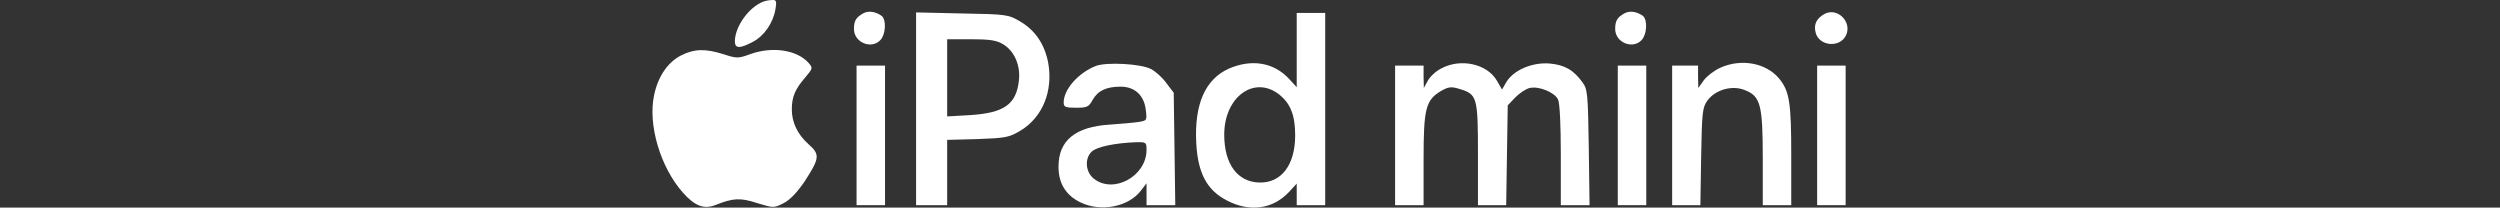 <?xml version="1.0" encoding="UTF-8"?> <svg xmlns="http://www.w3.org/2000/svg" width="289" height="24" viewBox="0 0 289 24" fill="none"><rect x="0" y="0" width="289" height="24" fill="#333333" stroke="none"/><path d="M88.242 0.186C86.566 0.825 84.979 3.048 84.949 4.753C84.949 5.635 85.518 5.635 87.014 4.844C88.332 4.174 89.379 2.652 89.648 1.039C89.798 0.125 89.738 -0.027 89.259 0.004C88.93 0.004 88.481 0.095 88.242 0.186Z" fill="white"></path><path d="M99.764 1.556C98.956 2.013 98.717 2.408 98.717 3.352C98.717 4.935 100.782 5.757 101.8 4.6C102.398 3.93 102.458 2.317 101.949 1.86C101.261 1.343 100.393 1.191 99.764 1.556Z" fill="white"></path><path d="M187.762 1.556C186.954 2.013 186.715 2.408 186.715 3.352C186.715 4.935 188.78 5.757 189.798 4.6C190.396 3.93 190.456 2.317 189.947 1.86C189.259 1.343 188.391 1.191 187.762 1.556Z" fill="white"></path><path d="M210.96 1.586C210.002 2.104 209.643 2.804 209.882 3.748C210.271 5.361 212.726 5.574 213.414 4.052C214.103 2.53 212.427 0.856 210.96 1.586Z" fill="white"></path><path d="M105.9 12.576V23.718H107.696H109.492V19.943V16.169L113.024 16.077C116.227 15.956 116.646 15.895 117.963 15.103C120.537 13.551 121.764 10.506 121.165 7.219C120.746 5.118 119.699 3.535 117.963 2.5C116.556 1.678 116.406 1.648 111.228 1.556L105.9 1.435V12.576ZM116.017 5.149C117.274 5.94 117.993 7.584 117.783 9.319C117.484 12.059 116.077 13.063 112.126 13.307L109.492 13.459V8.984V4.54H112.276C114.521 4.54 115.209 4.661 116.017 5.149Z" fill="white"></path><path d="M149.901 5.788V10.08L149.033 9.136C147.267 7.218 144.723 6.792 142.089 7.918C139.336 9.136 138.049 12.028 138.288 16.534C138.468 20.004 139.515 21.983 141.82 23.17C144.484 24.57 147.178 24.175 149.033 22.165L149.901 21.222V22.47V23.718H151.548H153.194V12.607V1.495H151.548H149.901V5.788ZM147.806 10.871C149.183 11.937 149.722 13.307 149.722 15.651C149.722 19.06 148.135 21.161 145.591 21.1C143.047 21.039 141.521 18.969 141.521 15.559C141.521 11.237 144.933 8.71 147.806 10.871Z" fill="white"></path><path d="M78.753 6.396C77.197 7.188 76.059 8.832 75.61 11.024C74.892 14.433 76.329 19.304 78.933 22.257C80.309 23.809 81.387 24.236 82.734 23.688C84.739 22.896 85.577 22.835 87.523 23.474C89.379 24.053 89.469 24.053 90.546 23.505C91.294 23.14 92.103 22.287 92.971 21.039C94.766 18.269 94.826 17.873 93.449 16.655C92.192 15.529 91.534 14.159 91.534 12.637C91.534 11.206 91.923 10.293 93.06 8.984C93.958 7.919 93.988 7.858 93.479 7.279C92.132 5.757 89.259 5.331 86.685 6.275C85.338 6.762 85.158 6.762 83.662 6.275C81.537 5.605 80.279 5.635 78.753 6.396Z" fill="white"></path><path d="M126.703 7.614C124.668 8.406 122.962 10.323 122.962 11.846C122.962 12.363 123.142 12.454 124.399 12.454C125.656 12.454 125.865 12.363 126.314 11.541C126.913 10.476 127.901 10.019 129.547 10.019C131.163 10.019 132.241 10.993 132.45 12.668C132.6 13.916 132.6 13.946 131.612 14.098C131.043 14.19 129.577 14.311 128.32 14.403C124.309 14.646 122.363 16.229 122.363 19.273C122.363 21.191 123.201 22.561 124.878 23.383C127.212 24.54 130.445 23.931 131.881 22.044L132.54 21.191V22.47V23.718H134.216H135.862L135.773 17.234L135.683 10.719L134.845 9.623C134.396 8.984 133.588 8.253 133.049 7.979C131.881 7.371 127.99 7.157 126.703 7.614ZM132.54 17.325C132.54 20.369 128.709 22.47 126.434 20.643C125.476 19.882 125.356 18.299 126.224 17.508C126.823 16.96 128.918 16.534 131.283 16.442C132.48 16.412 132.54 16.442 132.54 17.325Z" fill="white"></path><path d="M166.601 7.919C165.973 8.223 165.284 8.893 165.045 9.35L164.596 10.171L164.566 8.862V7.584H162.92H161.273V15.651V23.718H162.92H164.566V18.452C164.566 12.546 164.805 11.572 166.601 10.506C167.469 10.019 167.769 9.989 168.756 10.293C170.762 10.902 170.852 11.237 170.852 17.843V23.718H172.468H174.114L174.204 17.965L174.294 12.181L175.162 11.267C175.641 10.78 176.389 10.263 176.838 10.171C177.885 9.928 179.681 10.659 180.1 11.48C180.31 11.876 180.43 14.342 180.43 17.904V23.718H182.106H183.752L183.662 17.051C183.572 10.841 183.513 10.293 182.944 9.532C181.896 8.071 180.849 7.493 179.113 7.34C177.107 7.188 174.982 8.101 174.144 9.471L173.635 10.354L173.037 9.319C171.899 7.371 168.846 6.701 166.601 7.919Z" fill="white"></path><path d="M198.808 7.858C198.15 8.162 197.312 8.802 196.952 9.289L196.324 10.171L196.294 8.862V7.584H194.797H193.301V15.651V23.718H194.917H196.563L196.653 18.117C196.743 12.972 196.803 12.424 197.371 11.633C198.269 10.385 200.185 9.837 201.622 10.385C203.507 11.085 203.777 12.028 203.777 18.3V23.718H205.423H207.069V17.995C207.069 11.815 206.86 10.537 205.662 9.076C204.136 7.249 201.233 6.732 198.808 7.858Z" fill="white"></path><path d="M99.018 15.651V23.718H100.664H102.31V15.651V7.584H100.664H99.018V15.651Z" fill="white"></path><path d="M187.016 15.651V23.718H188.662H190.308V15.651V7.584H188.662H187.016V15.651Z" fill="white"></path><path d="M210.062 15.651V23.718H211.709H213.355V15.651V7.584H211.709H210.062V15.651Z" fill="white"></path></svg> 